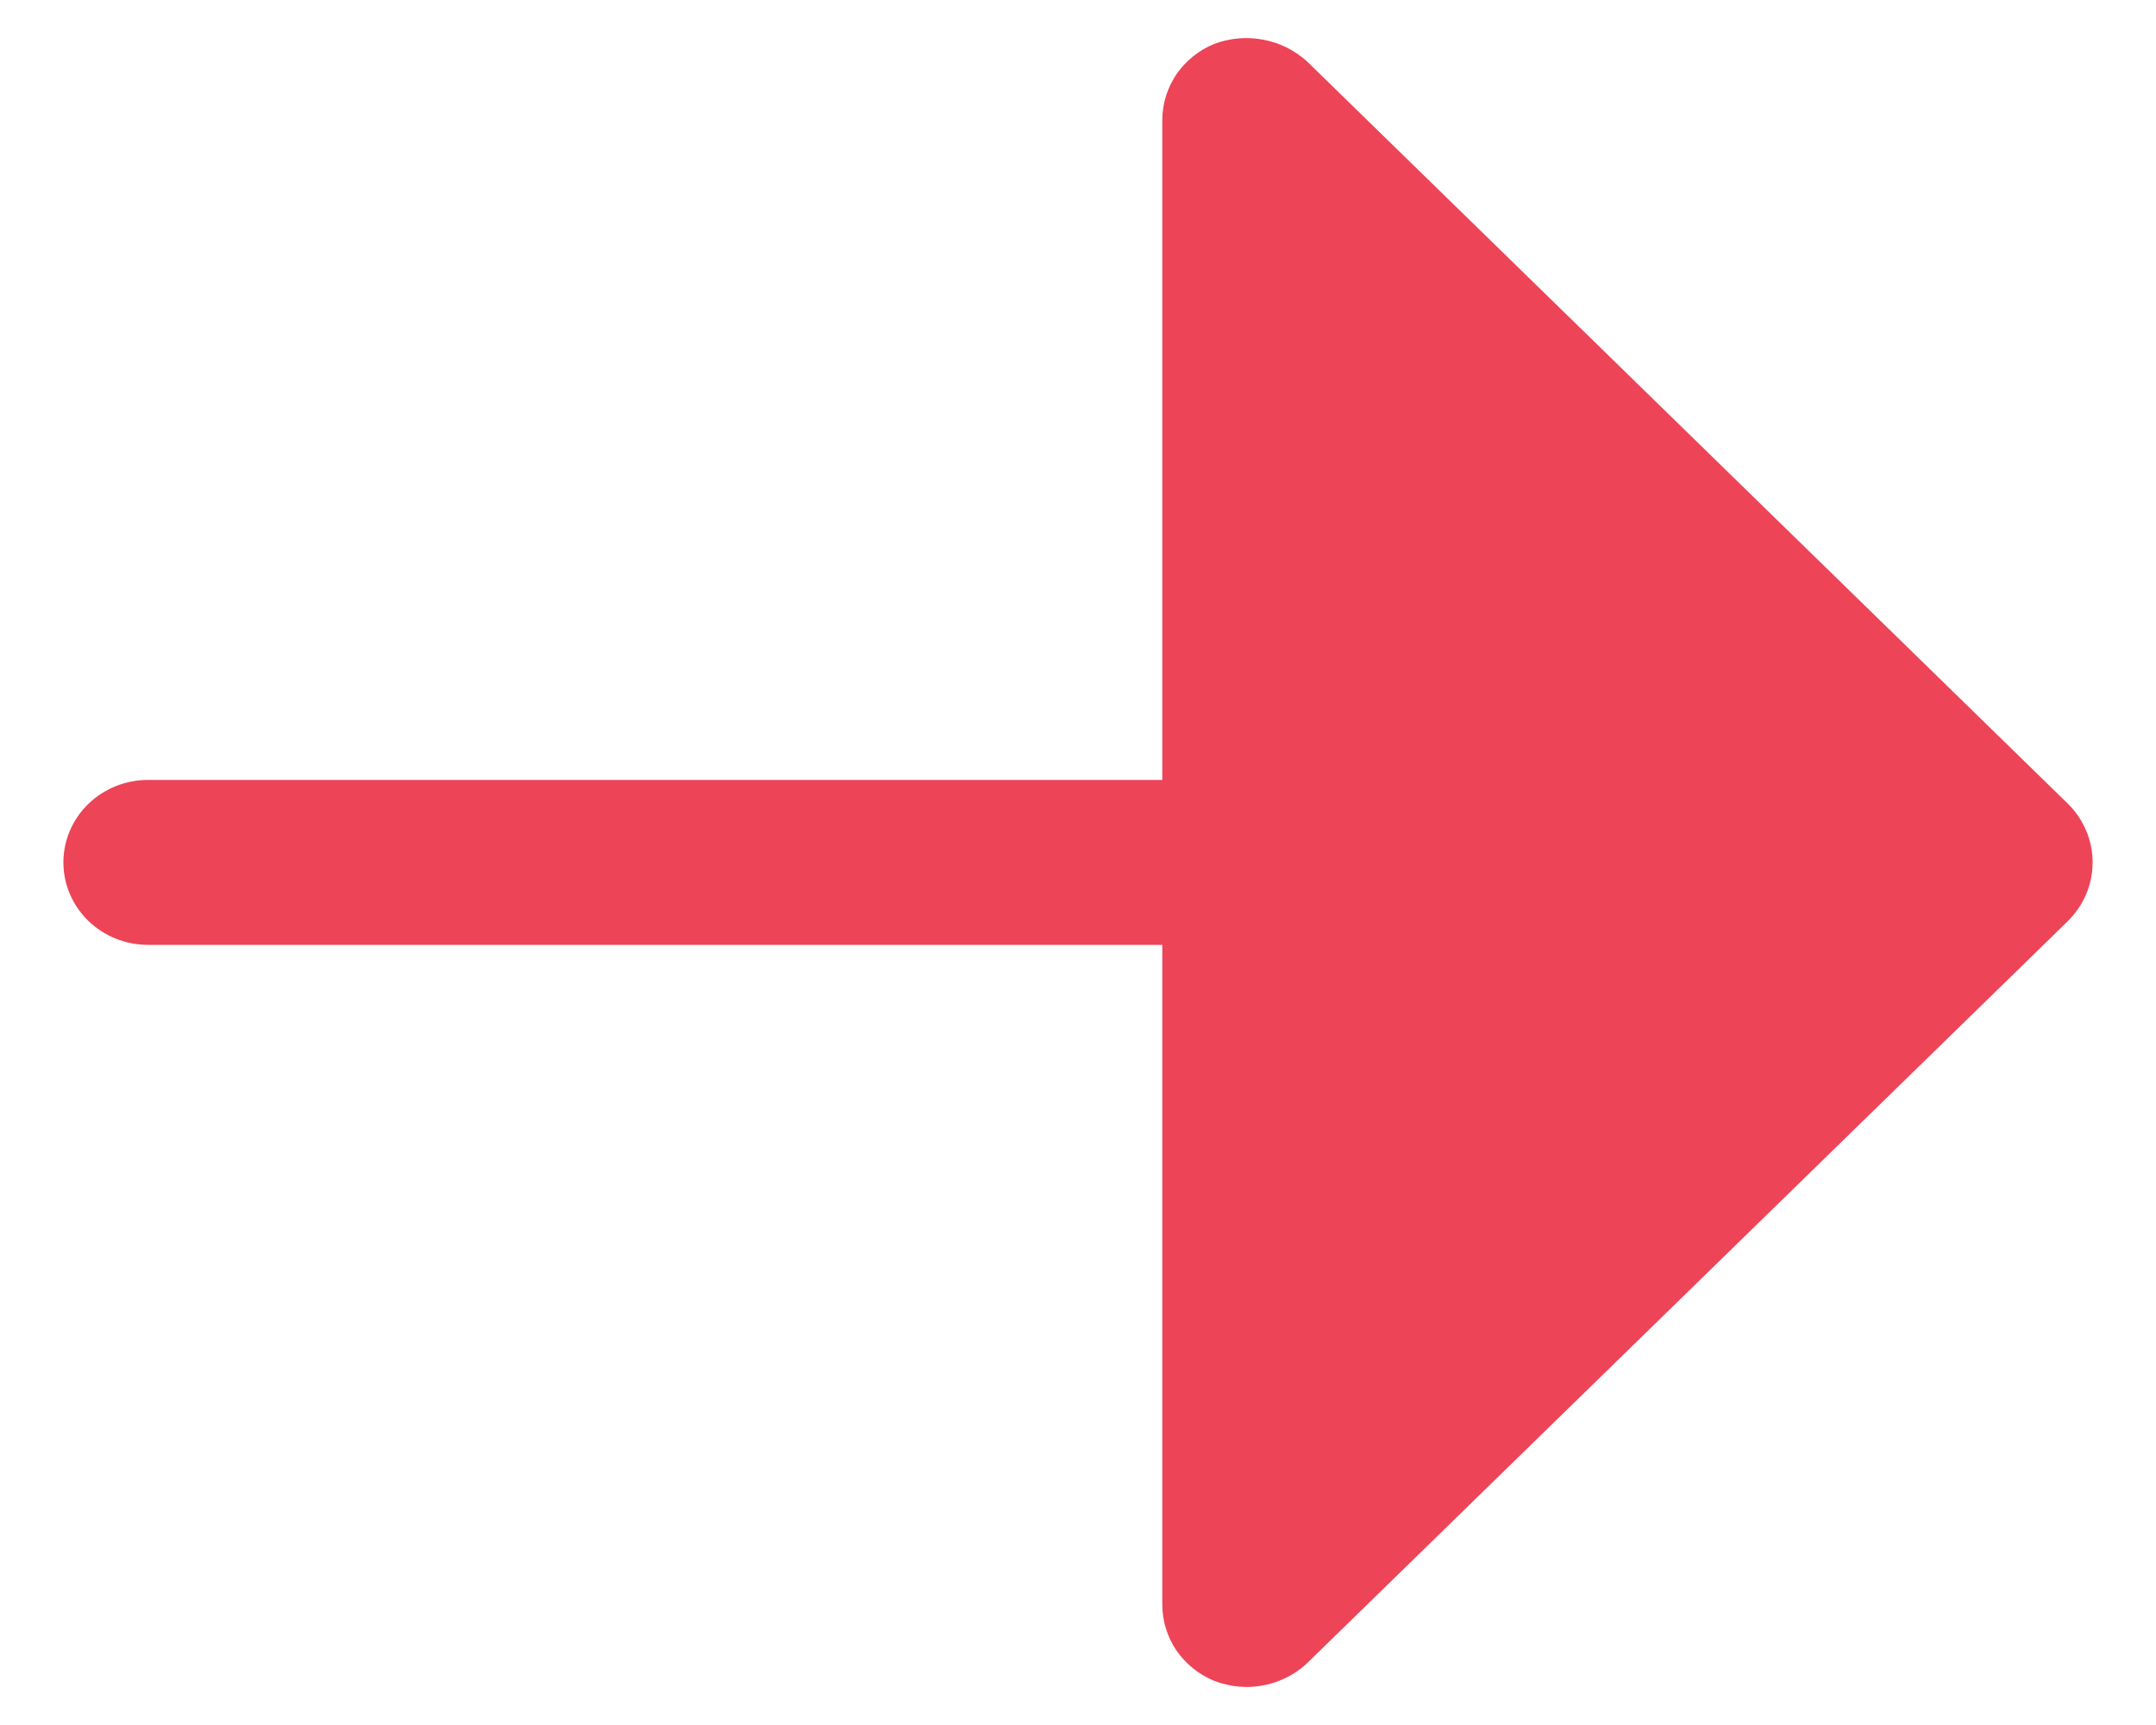<svg width="20" height="16" viewBox="0 0 20 16" fill="none" xmlns="http://www.w3.org/2000/svg">
<path d="M19.182 8.544L12.125 15.427C11.974 15.568 11.774 15.646 11.566 15.647C11.462 15.647 11.359 15.627 11.262 15.59C11.12 15.531 10.998 15.433 10.912 15.307C10.827 15.181 10.782 15.033 10.782 14.882V8.764H1.373C1.165 8.764 0.965 8.683 0.818 8.54C0.671 8.396 0.588 8.202 0.588 7.999C0.588 7.796 0.671 7.601 0.818 7.458C0.965 7.315 1.165 7.234 1.373 7.234H10.782V1.115C10.782 0.964 10.827 0.817 10.912 0.691C10.998 0.565 11.12 0.466 11.262 0.408C11.407 0.353 11.565 0.339 11.718 0.368C11.87 0.396 12.011 0.467 12.125 0.57L19.182 7.454C19.329 7.599 19.412 7.795 19.412 7.999C19.412 8.203 19.329 8.399 19.182 8.544Z" fill="#ED4458"/>
</svg>
